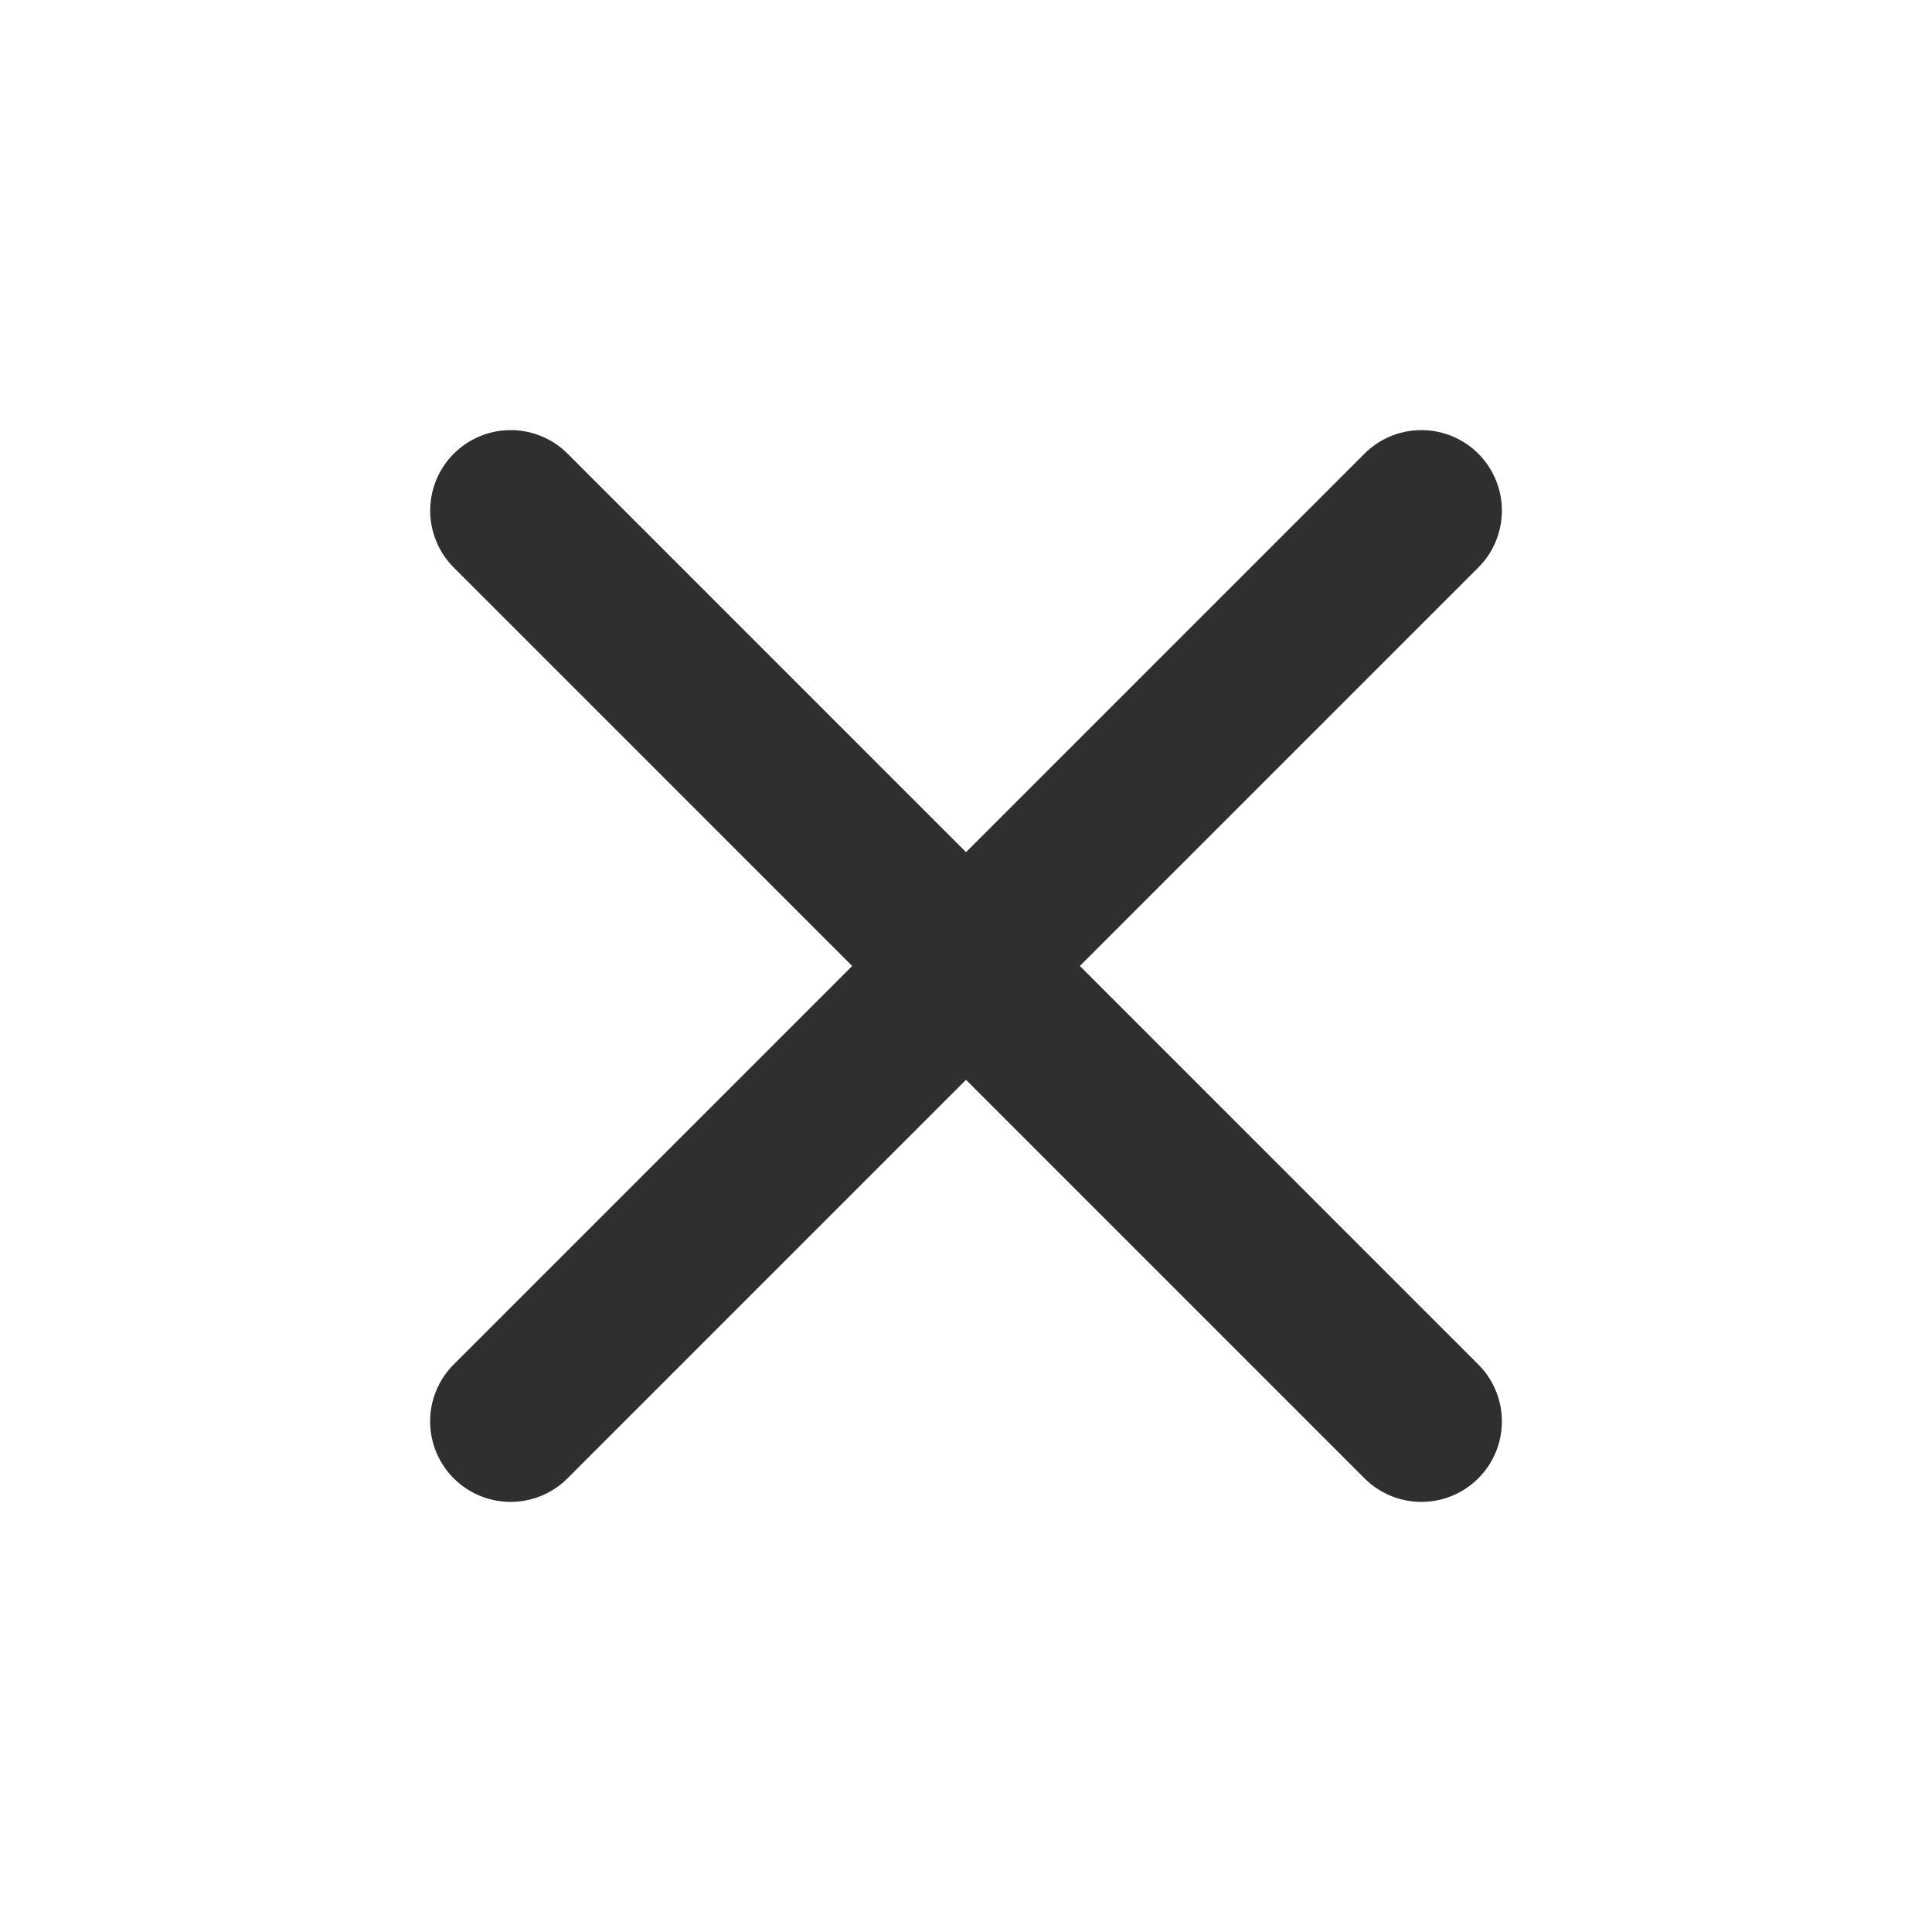 <svg width="24" height="24" viewBox="0 0 24 24" fill="none" xmlns="http://www.w3.org/2000/svg">
<path d="M6.343 17.657L17.657 6.343" stroke="#2F2F2F" stroke-width="2" stroke-linecap="round"/>
<path d="M6.344 6.343L17.657 17.657" stroke="#2F2F2F" stroke-width="2" stroke-linecap="round"/>
</svg>
